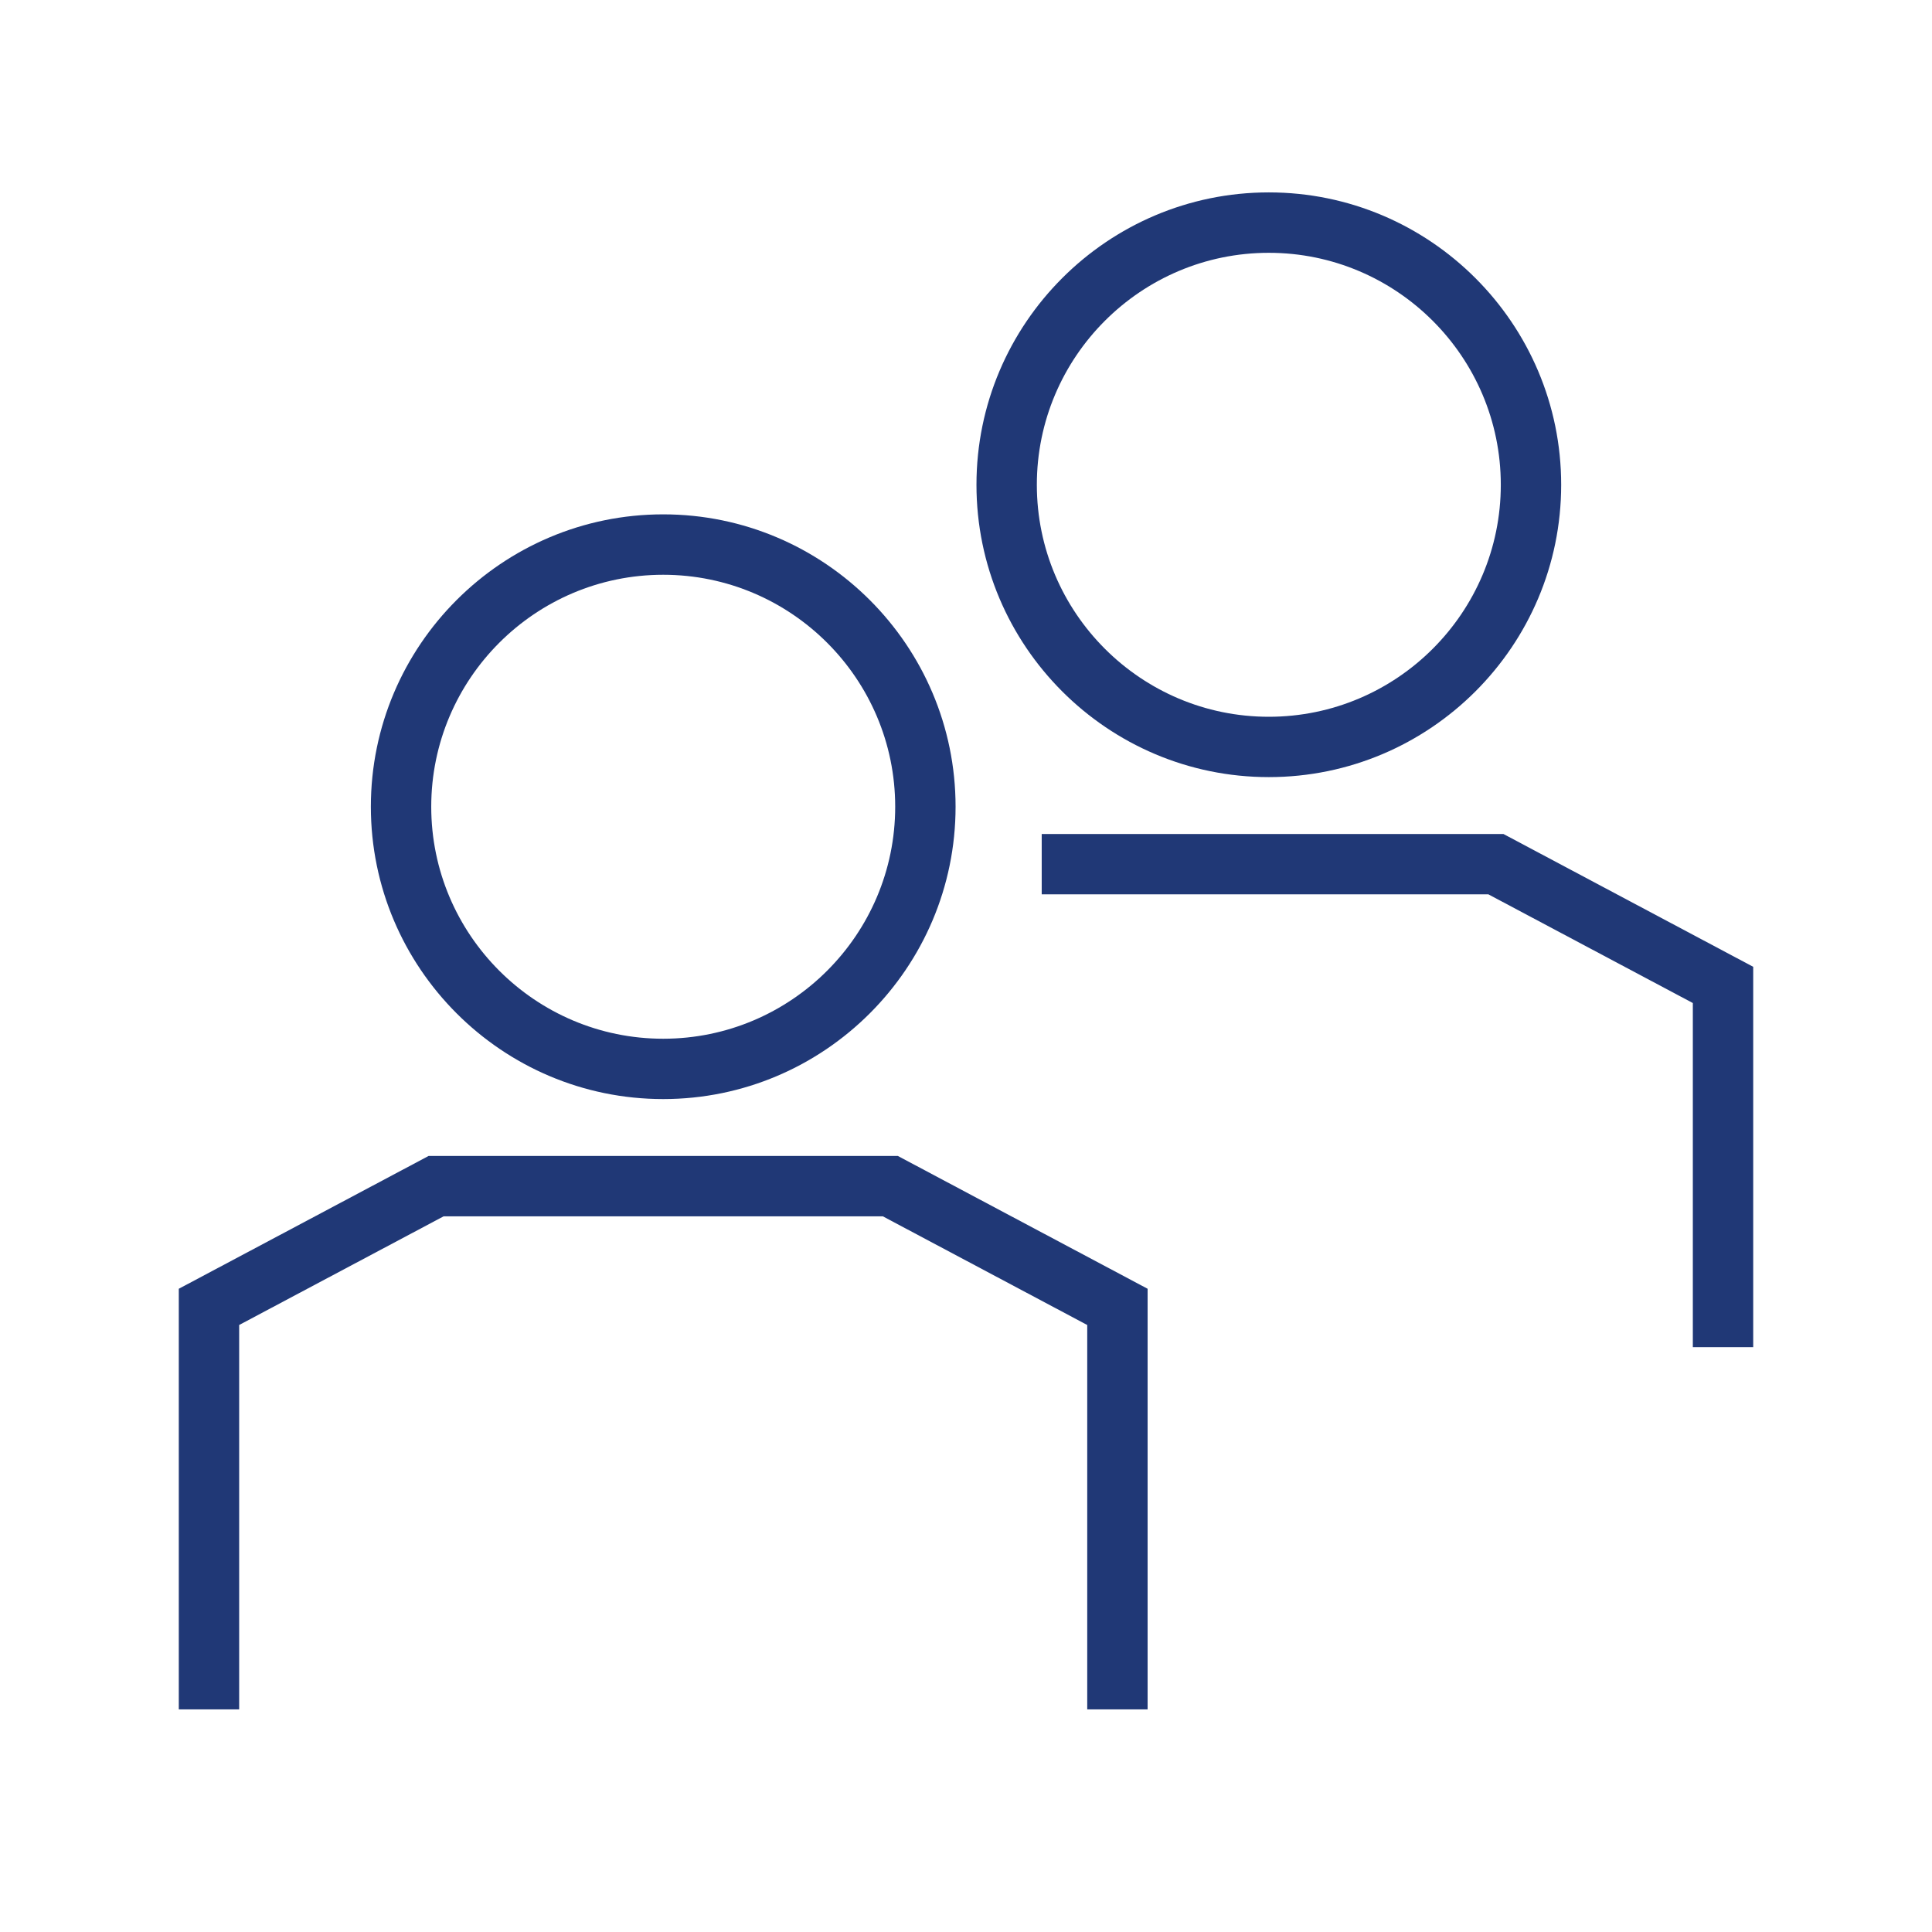 <?xml version="1.0" encoding="UTF-8"?>
<svg id="Shapes" xmlns="http://www.w3.org/2000/svg" viewBox="0 0 48 48">
  <defs>
    <style>
      .cls-1 {
        fill: #203876;
      }
    </style>
  </defs>
  <polygon class="cls-1" points="28.512 42.469 27.012 42.469 27.012 32.919 21.933 30.219 11.022 30.219 5.942 32.919 5.942 42.469 4.442 42.469 4.442 32.019 10.649 28.719 22.306 28.719 28.512 32.019 28.512 42.469"/>
  <path class="cls-1" d="M16.477,27.306c-4.005,0-7.263-3.259-7.263-7.264s3.258-7.263,7.263-7.263,7.264,3.258,7.264,7.263-3.259,7.264-7.264,7.264ZM16.477,14.28c-3.178,0-5.763,2.585-5.763,5.763s2.585,5.764,5.763,5.764,5.764-2.586,5.764-5.764-2.586-5.763-5.764-5.763Z"/>
  <polygon class="cls-1" points="43.558 33.47 42.058 33.47 42.058 24.92 36.979 22.22 25.881 22.22 25.881 20.72 37.352 20.72 43.558 24.02 43.558 33.47"/>
  <path class="cls-1" d="M31.523,19.307c-4.005,0-7.263-3.258-7.263-7.263s3.258-7.264,7.263-7.264,7.264,3.259,7.264,7.264-3.259,7.263-7.264,7.263ZM31.523,6.281c-3.178,0-5.763,2.586-5.763,5.764s2.585,5.763,5.763,5.763,5.764-2.585,5.764-5.763-2.586-5.764-5.764-5.764Z"/>
</svg>